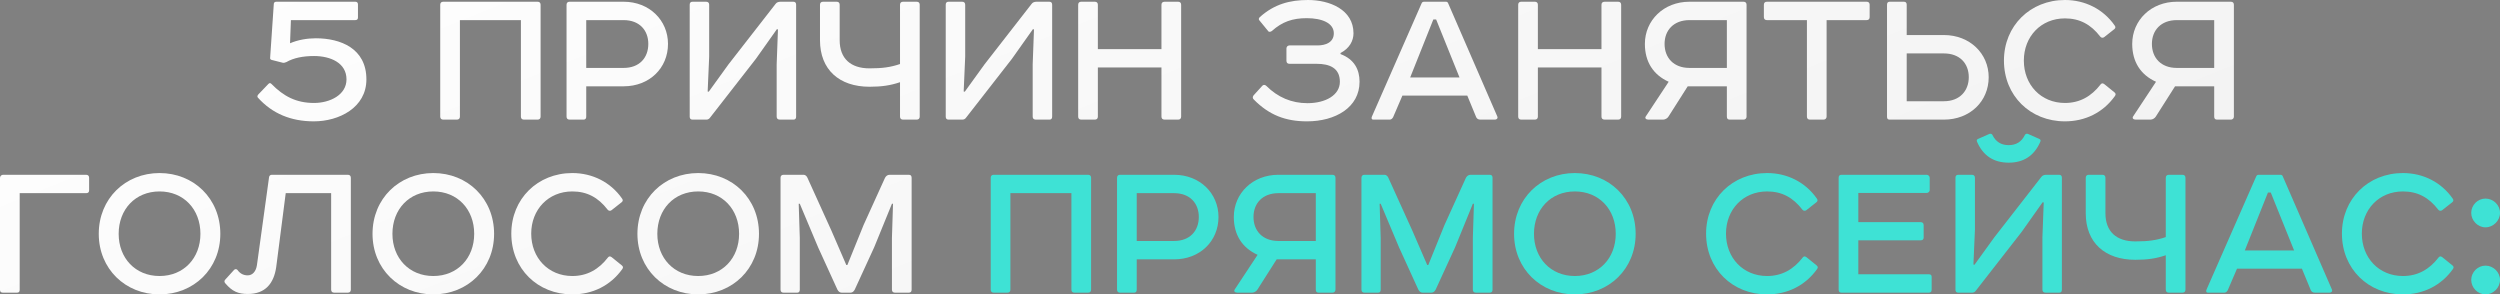 <?xml version="1.0" encoding="UTF-8"?> <svg xmlns="http://www.w3.org/2000/svg" viewBox="0 0 924.594 108.879" fill="none"><rect x="0" y="0" width="924.594" height="108.879" fill="#808080" stroke="none"/><path d="M107.588 7.44L107.268 16C110.228 14.72 113.668 14.16 116.788 14.16C125.987 14.16 135.508 17.92 135.508 29.36C135.508 39.84 125.348 44.88 116.067 44.88C107.588 44.88 100.707 42 95.427 36.16C95.107 35.84 95.107 35.44 95.508 34.96L99.267 31.04C99.667 30.64 99.988 30.64 100.388 31.04C104.868 35.6 109.507 38.08 116.148 38.08C121.987 38.08 128.148 35.12 128.148 29.36C128.148 23.2 122.148 20.72 116.148 20.72C111.988 20.72 108.547 21.44 105.908 22.96C105.427 23.2 104.948 23.28 104.548 23.2L100.468 22.16C100.068 22.08 99.827 21.76 99.908 21.36L101.267 1.36C101.348 0.88 101.668 0.64 102.227 0.64H131.348C132.067 0.64 132.387 0.96 132.387 1.68V6.48C132.387 7.12 132.067 7.44 131.348 7.44H107.588Z" fill="url(#paint0_linear_393_21616)"></path><path d="M163.933 0.64H198.812C199.533 0.64 199.932 1.04 199.932 1.76V43.12C199.932 43.84 199.533 44.24 198.812 44.24H193.773C193.053 44.24 192.652 43.84 192.652 43.12V7.44H170.093V43.12C170.093 43.84 169.693 44.24 168.972 44.24H163.933C163.212 44.24 162.812 43.84 162.812 43.12V1.76C162.812 1.04 163.212 0.64 163.933 0.64Z" fill="url(#paint1_linear_393_21616)"></path><path d="M216.811 25.12H230.651C236.491 25.12 239.771 21.36 239.771 16.24C239.771 11.2 236.491 7.44 230.651 7.44H216.811V25.12ZM210.651 0.64H230.651C240.171 0.64 247.051 7.52 247.051 16.24C247.051 25.2 240.171 31.92 230.651 31.92H216.811V43.12C216.811 43.84 216.491 44.24 215.851 44.24H210.651C209.931 44.24 209.531 43.84 209.531 43.12V1.76C209.531 1.04 209.931 0.64 210.651 0.64Z" fill="url(#paint2_linear_393_21616)"></path><path d="M256.119 0.64H261.158C261.878 0.64 262.278 1.04 262.278 1.76V20.96L261.718 33.84L262.118 33.92L269.397 23.84L286.839 1.44C287.239 0.88 287.879 0.64 288.679 0.64H293.398C294.118 0.64 294.438 1.04 294.438 1.76V43.12C294.438 43.84 294.118 44.24 293.478 44.24H288.439C287.639 44.24 287.239 43.84 287.239 43.12V23.84L287.719 10.88L287.319 10.8L279.558 21.76L262.598 43.52C262.278 44 261.798 44.24 261.238 44.24H256.119C255.399 44.24 255.077 43.84 255.077 43.12V1.76C255.077 1.04 255.399 0.64 256.119 0.64Z" fill="url(#paint3_linear_393_21616)"></path><path d="M304.384 0.64H309.423C310.143 0.64 310.543 1.04 310.543 1.76V14.88C310.543 21.6 314.542 25.28 321.583 25.28C326.302 25.28 329.342 24.88 332.861 23.68V1.76C332.861 1.04 333.264 0.64 333.984 0.64H339.023C339.743 0.64 340.143 1.04 340.143 1.76V43.12C340.143 43.84 339.743 44.24 339.023 44.24H333.984C333.264 44.24 332.861 43.84 332.861 43.12V30.4C329.342 31.6 326.062 32.08 321.583 32.08C310.383 32.08 303.264 25.76 303.264 14.88V1.76C303.264 1.04 303.664 0.64 304.384 0.64Z" fill="url(#paint4_linear_393_21616)"></path><path d="M350.806 0.64H355.845C356.565 0.64 356.965 1.04 356.965 1.76V20.96L356.405 33.84L356.805 33.92L364.086 23.84L381.526 1.44C381.925 0.88 382.565 0.64 383.365 0.64H388.084C388.807 0.64 389.127 1.04 389.127 1.76V43.12C389.127 43.84 388.807 44.24 388.164 44.24H383.125C382.325 44.24 381.925 43.84 381.925 43.12V23.84L382.405 10.88L382.005 10.8L374.247 21.76L357.285 43.52C356.965 44 356.485 44.24 355.925 44.24H350.806C350.086 44.24 349.766 43.84 349.766 43.12V1.76C349.766 1.04 350.086 0.64 350.806 0.64Z" fill="url(#paint5_linear_393_21616)"></path><path d="M399.87 0.64H404.909C405.629 0.64 406.029 1.04 406.029 1.76V18.16H429.55V1.76C429.55 1.04 429.95 0.64 430.75 0.64H435.709C436.429 0.64 436.831 1.04 436.831 1.76V43.12C436.831 43.84 436.429 44.24 435.709 44.24H430.75C429.95 44.24 429.55 43.84 429.55 43.12V24.96H406.029V43.12C406.029 43.84 405.629 44.24 404.909 44.24H399.87C399.15 44.24 398.75 43.84 398.75 43.12V1.76C398.75 1.04 399.15 0.64 399.87 0.64Z" fill="url(#paint6_linear_393_21616)"></path><path d="M465.934 6.32C471.293 1.52 477.054 0 483.773 0C491.694 0 500.573 3.52 500.573 12.32C500.573 15.12 499.053 17.92 495.774 19.6V20C500.893 21.92 502.813 25.76 502.813 30.24C502.813 39.76 493.854 44.88 483.373 44.88C475.455 44.88 469.373 42.56 463.694 36.8C463.214 36.32 463.214 35.84 463.614 35.28L466.814 31.76C467.134 31.36 467.773 31.2 468.333 31.76C472.573 36 477.694 38.16 483.533 38.16C490.335 38.16 495.534 35.12 495.534 30.24C495.534 25.12 491.694 23.6 486.973 23.6H476.894C476.175 23.6 475.775 23.2 475.775 22.48V17.92C475.775 17.36 476.175 16.8 476.894 16.8H487.293C490.255 16.8 493.294 15.68 493.294 12.32C493.294 8.56 488.975 6.72 483.293 6.72C478.094 6.72 474.255 8 470.413 11.44C470.013 11.76 469.293 12 468.973 11.44L465.694 7.44C465.454 7.12 465.534 6.72 465.934 6.32Z" fill="url(#paint7_linear_393_21616)"></path><path d="M526.738 0.64H534.74C535.14 0.64 535.38 0.8 535.539 1.12L553.779 43.12C554.019 43.76 553.539 44.24 552.899 44.24H547.46C546.658 44.24 546.098 43.84 545.858 43.12L542.658 35.36H518.66L515.218 43.36C514.898 43.92 514.498 44.24 513.938 44.24H507.939C507.219 44.24 507.139 43.68 507.379 43.12L525.779 1.2C525.939 0.8 526.259 0.64 526.738 0.64ZM530.098 7.2L521.539 28.64H539.779L531.138 7.2H530.098Z" fill="url(#paint8_linear_393_21616)"></path><path d="M562.605 0.64H567.644C568.364 0.64 568.764 1.04 568.764 1.76V18.16H592.285V1.76C592.285 1.04 592.685 0.64 593.485 0.64H598.444C599.164 0.64 599.564 1.04 599.564 1.76V43.12C599.564 43.84 599.164 44.24 598.444 44.24H593.485C592.685 44.24 592.285 43.84 592.285 43.12V24.96H568.764V43.12C568.764 43.84 568.364 44.24 567.644 44.24H562.605C561.885 44.24 561.485 43.84 561.485 43.12V1.76C561.485 1.04 561.885 0.64 562.605 0.64Z" fill="url(#paint9_linear_393_21616)"></path><path d="M608.74 42.96L617.141 30.24C611.462 27.68 608.34 22.88 608.34 16.24C608.34 7.52 615.301 0.64 624.819 0.64H644.821C645.541 0.64 645.941 1.04 645.941 1.76V43.12C645.941 43.68 645.621 44.24 644.741 44.24H639.699C638.98 44.24 638.66 43.84 638.66 43.12V31.92H624.18L617.061 43.12C616.741 43.68 615.861 44.24 615.141 44.24H609.619C608.74 44.24 608.18 43.68 608.74 42.96ZM638.66 7.44H624.819C618.98 7.44 615.621 11.2 615.621 16.24C615.621 21.36 618.98 25.12 624.819 25.12H638.66V7.44Z" fill="url(#paint10_linear_393_21616)"></path><path d="M653.467 0.64H690.346C691.066 0.64 691.466 1.04 691.466 1.76V6.32C691.466 7.04 691.066 7.44 690.346 7.44H675.546V43.12C675.546 43.68 675.146 44.24 674.426 44.24H669.387C668.667 44.24 668.267 43.84 668.267 43.12V7.44H653.467C652.747 7.44 652.347 7.04 652.347 6.32V1.76C652.347 1.04 652.747 0.64 653.467 0.64Z" fill="url(#paint11_linear_393_21616)"></path><path d="M705.171 19.76V37.44H718.931C724.77 37.44 728.129 33.6 728.129 28.56C728.129 23.44 724.77 19.76 718.931 19.76H705.171ZM697.89 43.2V1.76C697.89 1.04 698.21 0.64 698.849 0.64H704.131C704.851 0.64 705.171 1.04 705.171 1.76V12.96H718.931C728.529 12.96 735.491 19.84 735.491 28.56C735.491 37.52 728.529 44.24 718.931 44.24H698.849C698.21 44.24 697.89 43.92 697.89 43.2Z" fill="url(#paint12_linear_393_21616)"></path><path d="M763.693 0C771.135 0 777.854 3.36 782.095 9.44C782.495 10 782.415 10.4 781.935 10.8L778.173 13.76C777.614 14.16 777.054 13.92 776.734 13.52C773.294 9.04 769.135 6.8 763.693 6.8C754.815 6.8 748.494 13.52 748.494 22.4C748.494 31.36 754.815 38.08 763.693 38.08C769.135 38.08 773.454 35.68 776.894 31.2C777.294 30.72 777.694 30.72 778.253 31.12L782.015 34.16C782.495 34.56 782.575 34.96 782.175 35.52C777.774 41.68 771.135 44.88 763.693 44.88C750.896 44.88 741.135 35.44 741.135 22.4C741.135 9.52 750.896 0 763.693 0Z" fill="url(#paint13_linear_393_21616)"></path><path d="M788.974 42.96L797.375 30.24C791.696 27.68 788.574 22.88 788.574 16.24C788.574 7.52 795.536 0.64 805.054 0.64H825.056C825.775 0.64 826.175 1.04 826.175 1.76V43.12C826.175 43.68 825.855 44.24 824.976 44.24H819.934C819.214 44.24 818.894 43.84 818.894 43.12V31.92H804.414L797.295 43.12C796.975 43.68 796.095 44.24 795.376 44.24H789.854C788.974 44.24 788.414 43.68 788.974 42.96ZM818.894 7.44H805.054C799.215 7.44 795.856 11.2 795.856 16.24C795.856 21.36 799.215 25.12 805.054 25.12H818.894V7.44Z" fill="url(#paint14_linear_393_21616)"></path><path d="M6.24 108.24H1.12C0.4 108.24 0 107.92 0 107.2V65.76C0 65.12 0.56 64.64 1.12 64.64H31.84C32.56 64.64 32.96 65.04 32.96 65.76V70.4C32.96 71.12 32.56 71.44 31.84 71.44H7.28V107.2C7.28 107.92 6.96 108.24 6.24 108.24Z" fill="url(#paint15_linear_393_21616)"></path><path d="M59.005 70.8C50.045 70.8 43.885 77.44 43.885 86.48C43.885 95.44 50.045 102.08 59.005 102.08C67.965 102.08 74.125 95.44 74.125 86.48C74.125 77.44 67.965 70.8 59.005 70.8ZM36.525 86.48C36.525 73.44 46.365 64 59.005 64C71.645 64 81.485 73.44 81.485 86.48C81.485 99.44 71.645 108.88 59.005 108.88C46.365 108.88 36.525 99.44 36.525 86.48Z" fill="url(#paint16_linear_393_21616)"></path><path d="M128.631 108.24H123.591C122.871 108.24 122.471 107.84 122.471 107.12V71.44H105.671L102.151 98.8C101.271 104.88 98.071 108.72 91.671 108.72C88.151 108.72 85.911 107.84 83.271 104.72C82.871 104.24 82.951 103.76 83.351 103.36L86.551 99.84C86.871 99.44 87.511 99.44 87.831 99.84C88.791 101.2 90.071 101.84 91.591 101.84C93.431 101.84 94.711 100.32 95.031 98L99.511 65.52C99.591 64.96 99.991 64.64 100.551 64.64H128.631C129.351 64.64 129.751 65.04 129.751 65.76V107.12C129.751 107.84 129.351 108.24 128.631 108.24Z" fill="url(#paint17_linear_393_21616)"></path><path d="M160.255 70.8C151.295 70.8 145.135 77.44 145.135 86.48C145.135 95.44 151.295 102.08 160.255 102.08C169.215 102.08 175.375 95.44 175.375 86.48C175.375 77.44 169.215 70.8 160.255 70.8ZM137.775 86.48C137.775 73.44 147.615 64 160.255 64C172.895 64 182.735 73.44 182.735 86.48C182.735 99.44 172.895 108.88 160.255 108.88C147.615 108.88 137.775 99.44 137.775 86.48Z" fill="url(#paint18_linear_393_21616)"></path><path d="M211.663 64C219.103 64 225.823 67.36 230.063 73.44C230.463 74 230.383 74.4 229.903 74.8L226.143 77.76C225.583 78.16 225.023 77.92 224.703 77.52C221.263 73.04 217.103 70.8 211.663 70.8C202.783 70.8 196.463 77.52 196.463 86.4C196.463 95.36 202.783 102.08 211.663 102.08C217.103 102.08 221.423 99.68 224.863 95.2C225.263 94.72 225.663 94.72 226.223 95.12L229.983 98.16C230.463 98.56 230.543 98.96 230.143 99.52C225.743 105.68 219.103 108.88 211.663 108.88C198.863 108.88 189.103 99.44 189.103 86.4C189.103 73.52 198.863 64 211.663 64Z" fill="url(#paint19_linear_393_21616)"></path><path d="M258.224 70.8C249.264 70.8 243.104 77.44 243.104 86.48C243.104 95.44 249.264 102.08 258.224 102.08C267.185 102.08 273.344 95.44 273.344 86.48C273.344 77.44 267.185 70.8 258.224 70.8ZM235.744 86.48C235.744 73.44 245.584 64 258.224 64C270.864 64 280.703 73.44 280.703 86.48C280.703 99.44 270.864 108.88 258.224 108.88C245.584 108.88 235.744 99.44 235.744 86.48Z" fill="url(#paint20_linear_393_21616)"></path><path d="M329.072 64.64H336.111C336.833 64.64 337.153 65.04 337.153 65.76V107.12C337.153 107.84 336.833 108.24 336.111 108.24H330.992C330.272 108.24 329.872 107.84 329.872 107.12V88L330.272 75.36H329.872L323.313 91.44L316.112 107.12C315.712 107.84 315.232 108.24 314.512 108.24H311.312C310.593 108.24 310.113 107.84 309.713 107.12L302.591 91.52L295.793 75.36H295.393L295.793 88V107.12C295.793 107.84 295.473 108.24 294.833 108.24H289.791C289.071 108.24 288.671 107.84 288.671 107.12V65.76C288.671 65.04 289.071 64.64 289.791 64.64H297.232C297.792 64.64 298.352 65.12 298.592 65.68L307.553 85.44L312.992 98H313.392L319.391 83.2L327.312 65.76C327.712 65.04 328.272 64.64 329.072 64.64Z" fill="url(#paint21_linear_393_21616)"></path><path d="M367.525 64.64H402.407C403.127 64.64 403.527 65.04 403.527 65.76V107.12C403.527 107.84 403.127 108.24 402.407 108.24H397.365C396.645 108.24 396.246 107.84 396.246 107.12V71.44H373.687V107.12C373.687 107.84 373.287 108.24 372.567 108.24H367.525C366.806 108.24 366.406 107.84 366.406 107.12V65.76C366.406 65.04 366.806 64.64 367.525 64.64Z" fill="url(#paint22_linear_393_21616)"></path><path d="M420.404 89.12H434.244C440.086 89.12 443.365 85.36 443.365 80.24C443.365 75.2 440.086 71.44 434.244 71.44H420.404V89.12ZM414.245 64.64H434.244C443.765 64.64 450.644 71.52 450.644 80.24C450.644 89.2 443.765 95.92 434.244 95.92H420.404V107.12C420.404 107.84 420.084 108.24 419.444 108.24H414.245C413.525 108.24 413.125 107.84 413.125 107.12V65.76C413.125 65.04 413.525 64.64 414.245 64.64Z" fill="url(#paint23_linear_393_21616)"></path><path d="M456.71 106.96L465.109 94.24C459.43 91.68 456.31 86.88 456.31 80.24C456.31 71.52 463.269 64.64 472.79 64.64H492.789C493.509 64.64 493.909 65.04 493.909 65.76V107.12C493.909 107.68 493.589 108.24 492.709 108.24H487.67C486.95 108.24 486.63 107.84 486.63 107.12V95.92H472.15L465.029 107.12C464.709 107.68 463.829 108.24 463.109 108.24H457.59C456.71 108.24 456.15 107.68 456.71 106.96ZM486.63 71.44H472.79C466.949 71.44 463.589 75.2 463.589 80.24C463.589 85.36 466.949 89.12 472.79 89.12H486.63V71.44Z" fill="url(#paint24_linear_393_21616)"></path><path d="M543.916 64.64H550.954C551.677 64.64 551.997 65.04 551.997 65.76V107.12C551.997 107.84 551.677 108.24 550.954 108.24H545.835C545.115 108.24 544.715 107.84 544.715 107.12V88L545.115 75.36H544.715L538.157 91.44L530.955 107.12C530.555 107.84 530.075 108.24 529.356 108.24H526.156C525.436 108.24 524.956 107.84 524.556 107.12L517.435 91.52L510.636 75.36H510.236L510.636 88V107.12C510.636 107.84 510.316 108.24 509.676 108.24H504.635C503.915 108.24 503.515 107.84 503.515 107.12V65.76C503.515 65.04 503.915 64.64 504.635 64.64H512.076C512.636 64.64 513.196 65.12 513.436 65.68L522.397 85.44L527.836 98H528.236L534.235 83.2L542.156 65.76C542.556 65.04 543.116 64.64 543.916 64.64Z" fill="url(#paint25_linear_393_21616)"></path><path d="M582.442 70.8C573.483 70.8 567.322 77.44 567.322 86.48C567.322 95.44 573.483 102.08 582.442 102.08C591.403 102.08 597.562 95.44 597.562 86.48C597.562 77.44 591.403 70.8 582.442 70.8ZM559.963 86.48C559.963 73.44 569.804 64 582.442 64C595.082 64 604.923 73.44 604.923 86.48C604.923 99.44 595.082 108.88 582.442 108.88C569.804 108.88 559.963 99.44 559.963 86.48Z" fill="url(#paint26_linear_393_21616)"></path><path d="M653.537 64C660.978 64 667.697 67.36 671.939 73.44C672.339 74 672.259 74.4 671.779 74.8L668.017 77.76C667.457 78.16 666.897 77.92 666.577 77.52C663.138 73.04 658.979 70.8 653.537 70.8C644.659 70.8 638.337 77.52 638.337 86.4C638.337 95.36 644.659 102.08 653.537 102.08C658.979 102.08 663.298 99.68 666.737 95.2C667.137 94.72 667.537 94.72 668.097 95.12L671.859 98.16C672.339 98.56 672.419 98.96 672.019 99.52C667.617 105.68 660.978 108.88 653.537 108.88C640.739 108.88 630.978 99.44 630.978 86.4C630.978 73.52 640.739 64 653.537 64Z" fill="url(#paint27_linear_393_21616)"></path><path d="M681.04 64.64H712.56C713.119 64.64 713.679 65.12 713.679 65.76V70.32C713.679 70.88 713.119 71.36 712.56 71.36H687.279V82.16H710.32C711.04 82.16 711.44 82.56 711.44 83.28V87.84C711.44 88.56 711.04 88.88 710.32 88.88H687.279V101.44H713.359C714.079 101.44 714.399 101.76 714.399 102.4V107.12C714.399 107.84 714.079 108.24 713.359 108.24H681.04C680.32 108.24 680 107.84 680 107.12V65.76C680 65.04 680.32 64.64 681.04 64.64Z" fill="url(#paint28_linear_393_21616)"></path><path d="M742.882 60.16C737.363 60.16 733.444 57.6 731.204 52.48C730.964 51.92 731.044 51.6 731.604 51.36L735.763 49.52C736.323 49.36 736.643 49.52 736.883 49.92C738.083 52.4 740.082 53.68 742.882 53.68C745.684 53.68 747.684 52.4 748.883 49.92C749.123 49.52 749.443 49.36 750.003 49.52L754.163 51.36C754.722 51.6 754.802 51.92 754.562 52.48C752.323 57.6 748.404 60.16 742.882 60.16ZM724.243 64.64H729.284C730.004 64.64 730.404 65.04 730.404 65.76V84.96L729.844 97.84L730.244 97.92L737.523 87.84L754.962 65.44C755.362 64.88 756.002 64.64 756.802 64.64H761.524C762.244 64.64 762.564 65.04 762.564 65.76V107.12C762.564 107.84 762.244 108.24 761.604 108.24H756.562C755.762 108.24 755.362 107.84 755.362 107.12V87.84L755.842 74.88L755.442 74.8L747.684 85.76L730.724 107.52C730.404 108 729.924 108.24 729.364 108.24H724.243C723.523 108.24 723.203 107.84 723.203 107.12V65.76C723.203 65.04 723.523 64.64 724.243 64.64Z" fill="url(#paint29_linear_393_21616)"></path><path d="M772.507 64.64H777.549C778.268 64.64 778.668 65.04 778.668 65.76V78.88C778.668 85.6 782.668 89.28 789.707 89.28C794.428 89.28 797.468 88.88 800.987 87.68V65.76C800.987 65.04 801.387 64.64 802.107 64.64H807.149C807.868 64.64 808.268 65.04 808.268 65.76V107.12C808.268 107.84 807.868 108.24 807.149 108.24H802.107C801.387 108.24 800.987 107.84 800.987 107.12V94.4C797.468 95.6 794.188 96.08 789.707 96.08C778.508 96.08 771.387 89.76 771.387 78.88V65.76C771.387 65.04 771.787 64.64 772.507 64.64Z" fill="url(#paint30_linear_393_21616)"></path><path d="M835.411 64.64H843.41C843.81 64.64 844.05 64.8 844.21 65.12L862.452 107.12C862.692 107.76 862.212 108.24 861.569 108.24H856.13C855.33 108.24 854.771 107.84 854.531 107.12L851.331 99.36H827.33L823.891 107.36C823.571 107.92 823.171 108.24 822.611 108.24H816.609C815.89 108.24 815.81 107.68 816.05 107.12L834.451 65.2C834.611 64.8 834.931 64.64 835.411 64.64ZM838.771 71.2L830.21 92.64H848.452L839.811 71.2H838.771Z" fill="url(#paint31_linear_393_21616)"></path><path d="M888.695 64C896.134 64 902.855 67.36 907.094 73.44C907.494 74 907.414 74.4 906.934 74.8L903.175 77.76C902.615 78.16 902.055 77.92 901.735 77.52C898.293 73.04 894.134 70.8 888.695 70.8C879.814 70.8 873.495 77.52 873.495 86.4C873.495 95.36 879.814 102.08 888.695 102.08C894.134 102.08 898.453 99.68 901.895 95.2C902.295 94.72 902.695 94.72 903.255 95.12L907.014 98.16C907.494 98.56 907.574 98.96 907.174 99.52C902.775 105.68 896.134 108.88 888.695 108.88C875.894 108.88 866.134 99.44 866.134 86.4C866.134 73.52 875.894 64 888.695 64Z" fill="url(#paint32_linear_393_21616)"></path><path d="M913.956 103.52C913.956 100.64 916.355 98.24 919.237 98.24C922.117 98.24 924.596 100.64 924.596 103.52C924.596 106.4 922.117 108.88 919.237 108.88C916.355 108.88 913.956 106.4 913.956 103.52ZM913.956 78.72C913.956 75.84 916.355 73.44 919.237 73.44C922.117 73.44 924.596 75.84 924.596 78.72C924.596 81.6 922.117 84.08 919.237 84.08C916.355 84.08 913.956 81.6 913.956 78.72Z" fill="url(#paint33_linear_393_21616)"></path><defs><linearGradient id="paint0_linear_393_21616" x1="4.60751e-05" y1="-1.715" x2="1498.68" y2="3706.3" gradientUnits="userSpaceOnUse"><stop stop-color="white"></stop><stop offset="1" stop-color="#757575"></stop></linearGradient><linearGradient id="paint1_linear_393_21616" x1="4.60751e-05" y1="-1.715" x2="1498.68" y2="3706.3" gradientUnits="userSpaceOnUse"><stop stop-color="white"></stop><stop offset="1" stop-color="#757575"></stop></linearGradient><linearGradient id="paint2_linear_393_21616" x1="4.60751e-05" y1="-1.715" x2="1498.68" y2="3706.3" gradientUnits="userSpaceOnUse"><stop stop-color="white"></stop><stop offset="1" stop-color="#757575"></stop></linearGradient><linearGradient id="paint3_linear_393_21616" x1="4.60751e-05" y1="-1.715" x2="1498.68" y2="3706.3" gradientUnits="userSpaceOnUse"><stop stop-color="white"></stop><stop offset="1" stop-color="#757575"></stop></linearGradient><linearGradient id="paint4_linear_393_21616" x1="4.60751e-05" y1="-1.715" x2="1498.68" y2="3706.3" gradientUnits="userSpaceOnUse"><stop stop-color="white"></stop><stop offset="1" stop-color="#757575"></stop></linearGradient><linearGradient id="paint5_linear_393_21616" x1="4.60751e-05" y1="-1.715" x2="1498.68" y2="3706.3" gradientUnits="userSpaceOnUse"><stop stop-color="white"></stop><stop offset="1" stop-color="#757575"></stop></linearGradient><linearGradient id="paint6_linear_393_21616" x1="4.60751e-05" y1="-1.715" x2="1498.68" y2="3706.3" gradientUnits="userSpaceOnUse"><stop stop-color="white"></stop><stop offset="1" stop-color="#757575"></stop></linearGradient><linearGradient id="paint7_linear_393_21616" x1="4.60751e-05" y1="-1.715" x2="1498.68" y2="3706.3" gradientUnits="userSpaceOnUse"><stop stop-color="white"></stop><stop offset="1" stop-color="#757575"></stop></linearGradient><linearGradient id="paint8_linear_393_21616" x1="4.60751e-05" y1="-1.715" x2="1498.68" y2="3706.3" gradientUnits="userSpaceOnUse"><stop stop-color="white"></stop><stop offset="1" stop-color="#757575"></stop></linearGradient><linearGradient id="paint9_linear_393_21616" x1="4.60751e-05" y1="-1.715" x2="1498.68" y2="3706.3" gradientUnits="userSpaceOnUse"><stop stop-color="white"></stop><stop offset="1" stop-color="#757575"></stop></linearGradient><linearGradient id="paint10_linear_393_21616" x1="4.60751e-05" y1="-1.715" x2="1498.68" y2="3706.3" gradientUnits="userSpaceOnUse"><stop stop-color="white"></stop><stop offset="1" stop-color="#757575"></stop></linearGradient><linearGradient id="paint11_linear_393_21616" x1="4.60751e-05" y1="-1.715" x2="1498.68" y2="3706.3" gradientUnits="userSpaceOnUse"><stop stop-color="white"></stop><stop offset="1" stop-color="#757575"></stop></linearGradient><linearGradient id="paint12_linear_393_21616" x1="4.60751e-05" y1="-1.715" x2="1498.68" y2="3706.3" gradientUnits="userSpaceOnUse"><stop stop-color="white"></stop><stop offset="1" stop-color="#757575"></stop></linearGradient><linearGradient id="paint13_linear_393_21616" x1="4.60751e-05" y1="-1.715" x2="1498.68" y2="3706.3" gradientUnits="userSpaceOnUse"><stop stop-color="white"></stop><stop offset="1" stop-color="#757575"></stop></linearGradient><linearGradient id="paint14_linear_393_21616" x1="4.60751e-05" y1="-1.715" x2="1498.68" y2="3706.3" gradientUnits="userSpaceOnUse"><stop stop-color="white"></stop><stop offset="1" stop-color="#757575"></stop></linearGradient><linearGradient id="paint15_linear_393_21616" x1="4.60751e-05" y1="-1.715" x2="1498.68" y2="3706.3" gradientUnits="userSpaceOnUse"><stop stop-color="white"></stop><stop offset="1" stop-color="#757575"></stop></linearGradient><linearGradient id="paint16_linear_393_21616" x1="4.60751e-05" y1="-1.715" x2="1498.68" y2="3706.3" gradientUnits="userSpaceOnUse"><stop stop-color="white"></stop><stop offset="1" stop-color="#757575"></stop></linearGradient><linearGradient id="paint17_linear_393_21616" x1="4.60751e-05" y1="-1.715" x2="1498.68" y2="3706.3" gradientUnits="userSpaceOnUse"><stop stop-color="white"></stop><stop offset="1" stop-color="#757575"></stop></linearGradient><linearGradient id="paint18_linear_393_21616" x1="4.60751e-05" y1="-1.715" x2="1498.68" y2="3706.3" gradientUnits="userSpaceOnUse"><stop stop-color="white"></stop><stop offset="1" stop-color="#757575"></stop></linearGradient><linearGradient id="paint19_linear_393_21616" x1="4.60751e-05" y1="-1.715" x2="1498.68" y2="3706.3" gradientUnits="userSpaceOnUse"><stop stop-color="white"></stop><stop offset="1" stop-color="#757575"></stop></linearGradient><linearGradient id="paint20_linear_393_21616" x1="4.60751e-05" y1="-1.715" x2="1498.68" y2="3706.3" gradientUnits="userSpaceOnUse"><stop stop-color="white"></stop><stop offset="1" stop-color="#757575"></stop></linearGradient><linearGradient id="paint21_linear_393_21616" x1="4.60751e-05" y1="-1.715" x2="1498.68" y2="3706.3" gradientUnits="userSpaceOnUse"><stop stop-color="white"></stop><stop offset="1" stop-color="#757575"></stop></linearGradient><linearGradient id="paint22_linear_393_21616" x1="4162.32" y1="779.304" x2="2711.91" y2="-353.437" gradientUnits="userSpaceOnUse"><stop stop-color="#0A403B"></stop><stop offset="1" stop-color="#3EE2D5"></stop></linearGradient><linearGradient id="paint23_linear_393_21616" x1="4162.32" y1="779.304" x2="2711.91" y2="-353.437" gradientUnits="userSpaceOnUse"><stop stop-color="#0A403B"></stop><stop offset="1" stop-color="#3EE2D5"></stop></linearGradient><linearGradient id="paint24_linear_393_21616" x1="4162.32" y1="779.304" x2="2711.91" y2="-353.437" gradientUnits="userSpaceOnUse"><stop stop-color="#0A403B"></stop><stop offset="1" stop-color="#3EE2D5"></stop></linearGradient><linearGradient id="paint25_linear_393_21616" x1="4162.32" y1="779.304" x2="2711.91" y2="-353.437" gradientUnits="userSpaceOnUse"><stop stop-color="#0A403B"></stop><stop offset="1" stop-color="#3EE2D5"></stop></linearGradient><linearGradient id="paint26_linear_393_21616" x1="4162.32" y1="779.304" x2="2711.91" y2="-353.437" gradientUnits="userSpaceOnUse"><stop stop-color="#0A403B"></stop><stop offset="1" stop-color="#3EE2D5"></stop></linearGradient><linearGradient id="paint27_linear_393_21616" x1="4162.32" y1="779.304" x2="2711.91" y2="-353.437" gradientUnits="userSpaceOnUse"><stop stop-color="#0A403B"></stop><stop offset="1" stop-color="#3EE2D5"></stop></linearGradient><linearGradient id="paint28_linear_393_21616" x1="4162.32" y1="779.304" x2="2711.91" y2="-353.437" gradientUnits="userSpaceOnUse"><stop stop-color="#0A403B"></stop><stop offset="1" stop-color="#3EE2D5"></stop></linearGradient><linearGradient id="paint29_linear_393_21616" x1="4162.32" y1="779.304" x2="2711.91" y2="-353.437" gradientUnits="userSpaceOnUse"><stop stop-color="#0A403B"></stop><stop offset="1" stop-color="#3EE2D5"></stop></linearGradient><linearGradient id="paint30_linear_393_21616" x1="4162.32" y1="779.304" x2="2711.91" y2="-353.437" gradientUnits="userSpaceOnUse"><stop stop-color="#0A403B"></stop><stop offset="1" stop-color="#3EE2D5"></stop></linearGradient><linearGradient id="paint31_linear_393_21616" x1="4162.32" y1="779.304" x2="2711.91" y2="-353.437" gradientUnits="userSpaceOnUse"><stop stop-color="#0A403B"></stop><stop offset="1" stop-color="#3EE2D5"></stop></linearGradient><linearGradient id="paint32_linear_393_21616" x1="4162.32" y1="779.304" x2="2711.91" y2="-353.437" gradientUnits="userSpaceOnUse"><stop stop-color="#0A403B"></stop><stop offset="1" stop-color="#3EE2D5"></stop></linearGradient><linearGradient id="paint33_linear_393_21616" x1="4162.32" y1="779.304" x2="2711.91" y2="-353.437" gradientUnits="userSpaceOnUse"><stop stop-color="#0A403B"></stop><stop offset="1" stop-color="#3EE2D5"></stop></linearGradient></defs></svg> 